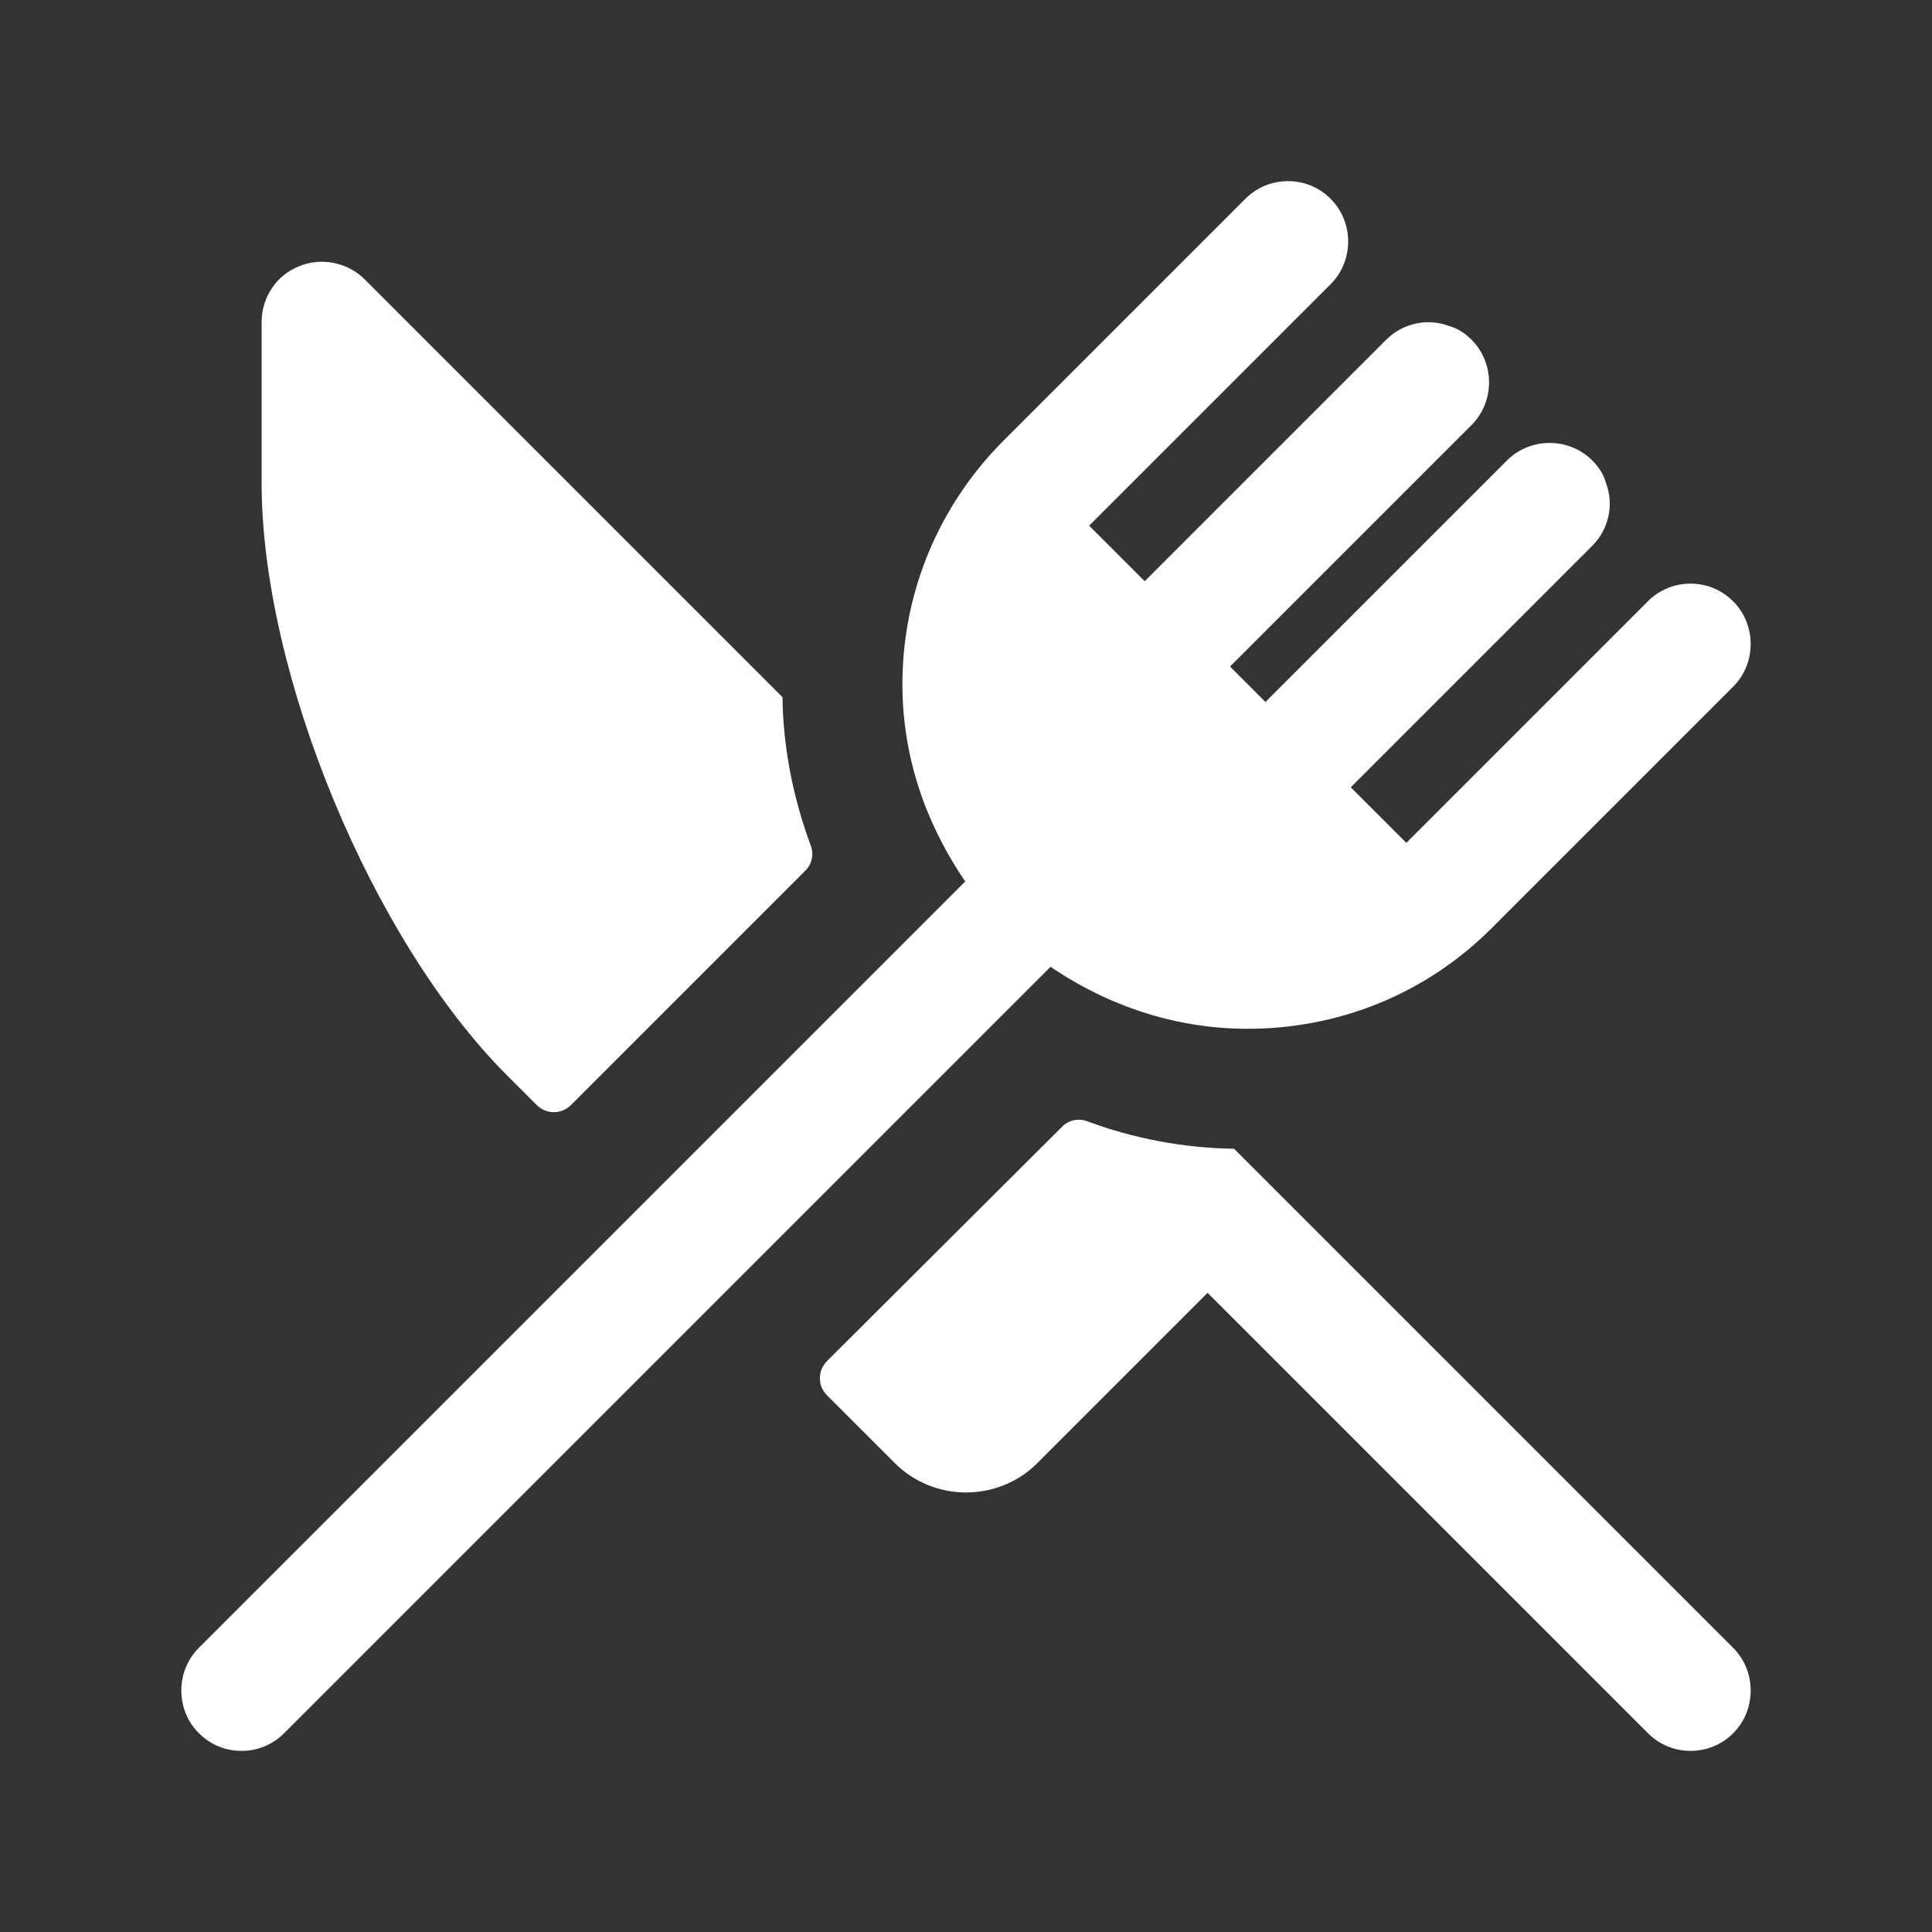 <svg width="48" height="48" viewBox="0 0 48 48" fill="none" xmlns="http://www.w3.org/2000/svg">
<rect x="0" y="0" width="48" height="48" fill="#333333" stroke="none"/>
<g clip-path="url(#clip0_1546_1994)">
<path d="M20.012 21.628L14.184 27.456C13.95 27.69 13.57 27.69 13.336 27.456L12.594 26.714C9.242 23.362 6.5 16.74 6.5 12V8C6.5 7.4 6.86 6.84 7.42 6.62C7.98 6.38 8.64 6.52 9.06 6.94L19.44 17.32C19.458 18.592 19.708 19.83 20.142 21.006C20.224 21.224 20.176 21.464 20.012 21.628ZM43.06 40.94L30.66 28.54C29.408 28.522 28.172 28.29 27.014 27.858C26.796 27.778 26.556 27.824 26.392 27.988L20.546 33.816C20.312 34.05 20.31 34.43 20.546 34.666L22.242 36.36C22.702 36.82 23.342 37.08 24.002 37.08C24.662 37.08 25.302 36.82 25.762 36.36L30.002 32.12L40.942 43.06C41.242 43.36 41.622 43.5 42.002 43.5C42.382 43.5 42.762 43.36 43.062 43.06C43.64 42.48 43.64 41.52 43.06 40.94ZM43.06 14.94C42.76 14.64 42.38 14.5 42 14.5C41.62 14.5 41.24 14.64 40.94 14.94L34.94 20.94L33.56 19.56L39.56 13.56C39.98 13.14 40.1 12.52 39.9 12C39.84 11.78 39.72 11.6 39.56 11.44C38.98 10.86 38.02 10.86 37.44 11.44L31.44 17.44L30.56 16.56L36.56 10.56C37.14 9.98 37.14 9.02 36.56 8.44C36.4 8.28 36.22 8.16 36 8.1C35.48 7.9 34.86 8.02 34.44 8.44L28.44 14.44L27.06 13.06L33.06 7.06C33.64 6.48 33.64 5.52 33.06 4.94C32.76 4.64 32.38 4.5 32 4.5C31.62 4.5 31.24 4.64 30.94 4.94L24.94 10.94C23.32 12.56 22.42 14.72 22.42 17C22.42 18.74 22.96 20.36 23.9 21.78C23.92 21.82 23.96 21.86 23.98 21.9L15.88 30L4.94 40.94C4.36 41.52 4.36 42.48 4.94 43.06C5.24 43.36 5.62 43.5 6 43.5C6.38 43.5 6.76 43.36 7.06 43.06L18 32.12L26.1 24.02C26.14 24.04 26.18 24.08 26.22 24.1C27.68 25.06 29.32 25.56 31 25.56C33.2 25.56 35.38 24.74 37.06 23.06L43.06 17.06C43.64 16.48 43.64 15.52 43.06 14.94Z" fill="white"/>
</g>
<defs>
<clipPath id="clip0_1546_1994">
<rect width="48" height="48" fill="white"/>
</clipPath>
</defs>
</svg>
